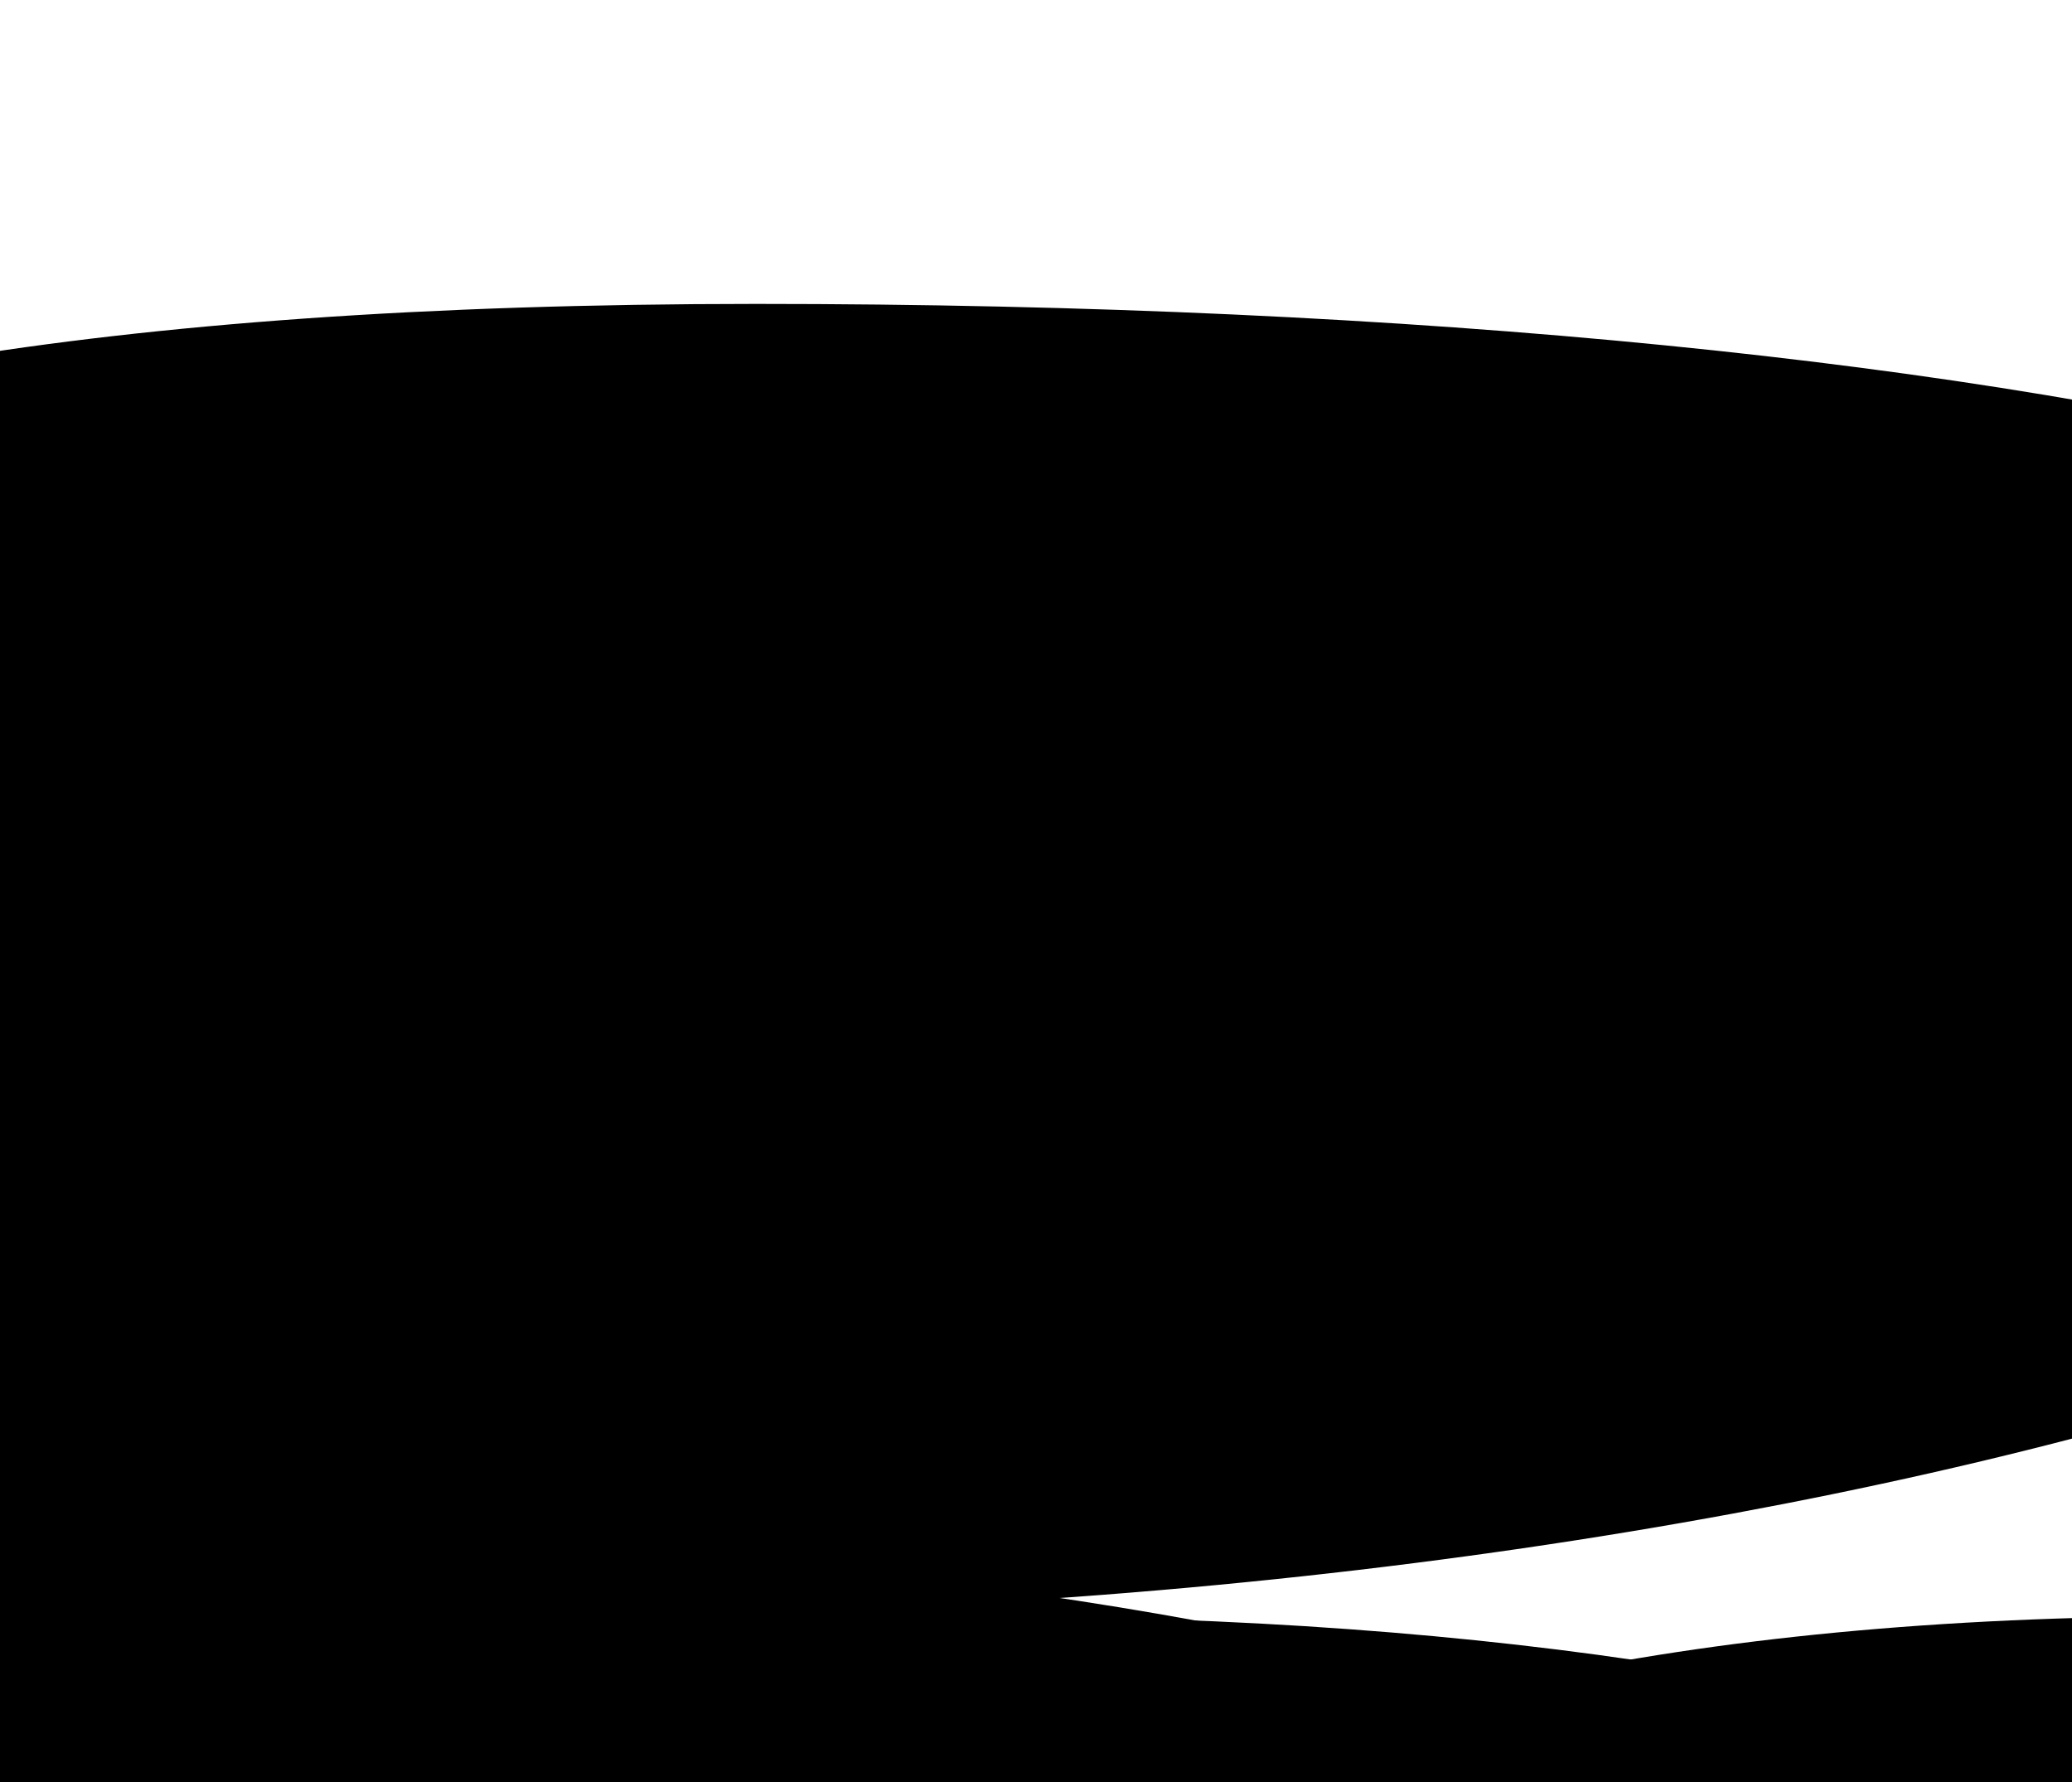 <svg width="600" height="516" viewBox="0 0 600 516" fill="none" xmlns="http://www.w3.org/2000/svg">
<g clip-path="url(#clip0_341_1466)">
<g filter="url(#filter0_f_341_1466)">
<path d="M635.375 633.393C635.375 736.334 310.36 794.74 6.7 794.74C-296.96 794.74 -514 771.253 -514 668.311C-514 565.369 -218.109 447 85.551 447C389.21 447 635.375 530.451 635.375 633.393Z" fill="#FFF6C0" style="fill:#FFF6C0;fill:color(display-p3 1 0.965 0.754);fill-opacity:1;"/>
</g>
<g filter="url(#filter1_f_341_1466)">
<path d="M755.381 653.203C755.381 756.144 816.095 819.593 512.435 819.593C208.775 819.593 -134 778.767 -134 675.825C-134 572.884 -20.674 468 282.986 468C586.646 468 755.381 550.261 755.381 653.203Z" fill="#FFF6C0" style="fill:#FFF6C0;fill:color(display-p3 1 0.965 0.754);fill-opacity:1;"/>
</g>
<g filter="url(#filter2_f_341_1466)">
<path d="M1109.38 653.203C1109.38 756.144 1170.09 819.593 866.435 819.593C562.775 819.593 220 778.767 220 675.825C220 572.884 333.326 468 636.986 468C940.646 468 1109.38 550.261 1109.38 653.203Z" fill="#FFF6C0" style="fill:#FFF6C0;fill:color(display-p3 1 0.965 0.754);fill-opacity:1;"/>
</g>
<g filter="url(#filter3_f_341_1466)">
<path d="M865 254.69C865 354.768 554.494 467.502 170.357 467.502C-213.78 467.502 -252 381.925 -252 281.848C-252 181.771 -165.254 88 218.883 88C603.02 88 865 154.613 865 254.69Z" fill="#FFFDF4" style="fill:#FFFDF4;fill:color(display-p3 1 0.992 0.957);fill-opacity:1;"/>
</g>
</g>
<defs>
<filter id="filter0_f_341_1466" x="-887.654" y="73.347" width="1896.68" height="1095.05" filterUnits="userSpaceOnUse" color-interpolation-filters="sRGB">
<feFlood flood-opacity="0" result="BackgroundImageFix"/>
<feBlend mode="normal" in="SourceGraphic" in2="BackgroundImageFix" result="shape"/>
<feGaussianBlur stdDeviation="186.827" result="effect1_foregroundBlur_341_1466"/>
</filter>
<filter id="filter1_f_341_1466" x="-507.654" y="94.347" width="1641.64" height="1098.9" filterUnits="userSpaceOnUse" color-interpolation-filters="sRGB">
<feFlood flood-opacity="0" result="BackgroundImageFix"/>
<feBlend mode="normal" in="SourceGraphic" in2="BackgroundImageFix" result="shape"/>
<feGaussianBlur stdDeviation="186.827" result="effect1_foregroundBlur_341_1466"/>
</filter>
<filter id="filter2_f_341_1466" x="-153.654" y="94.347" width="1641.64" height="1098.9" filterUnits="userSpaceOnUse" color-interpolation-filters="sRGB">
<feFlood flood-opacity="0" result="BackgroundImageFix"/>
<feBlend mode="normal" in="SourceGraphic" in2="BackgroundImageFix" result="shape"/>
<feGaussianBlur stdDeviation="186.827" result="effect1_foregroundBlur_341_1466"/>
</filter>
<filter id="filter3_f_341_1466" x="-724.674" y="-384.674" width="2062.35" height="1324.85" filterUnits="userSpaceOnUse" color-interpolation-filters="sRGB">
<feFlood flood-opacity="0" result="BackgroundImageFix"/>
<feBlend mode="normal" in="SourceGraphic" in2="BackgroundImageFix" result="shape"/>
<feGaussianBlur stdDeviation="236.337" result="effect1_foregroundBlur_341_1466"/>
</filter>
<clipPath id="clip0_341_1466">
<rect width="600" height="516" fill="white" style="fill:white;fill-opacity:1;"/>
</clipPath>
</defs>
</svg>
